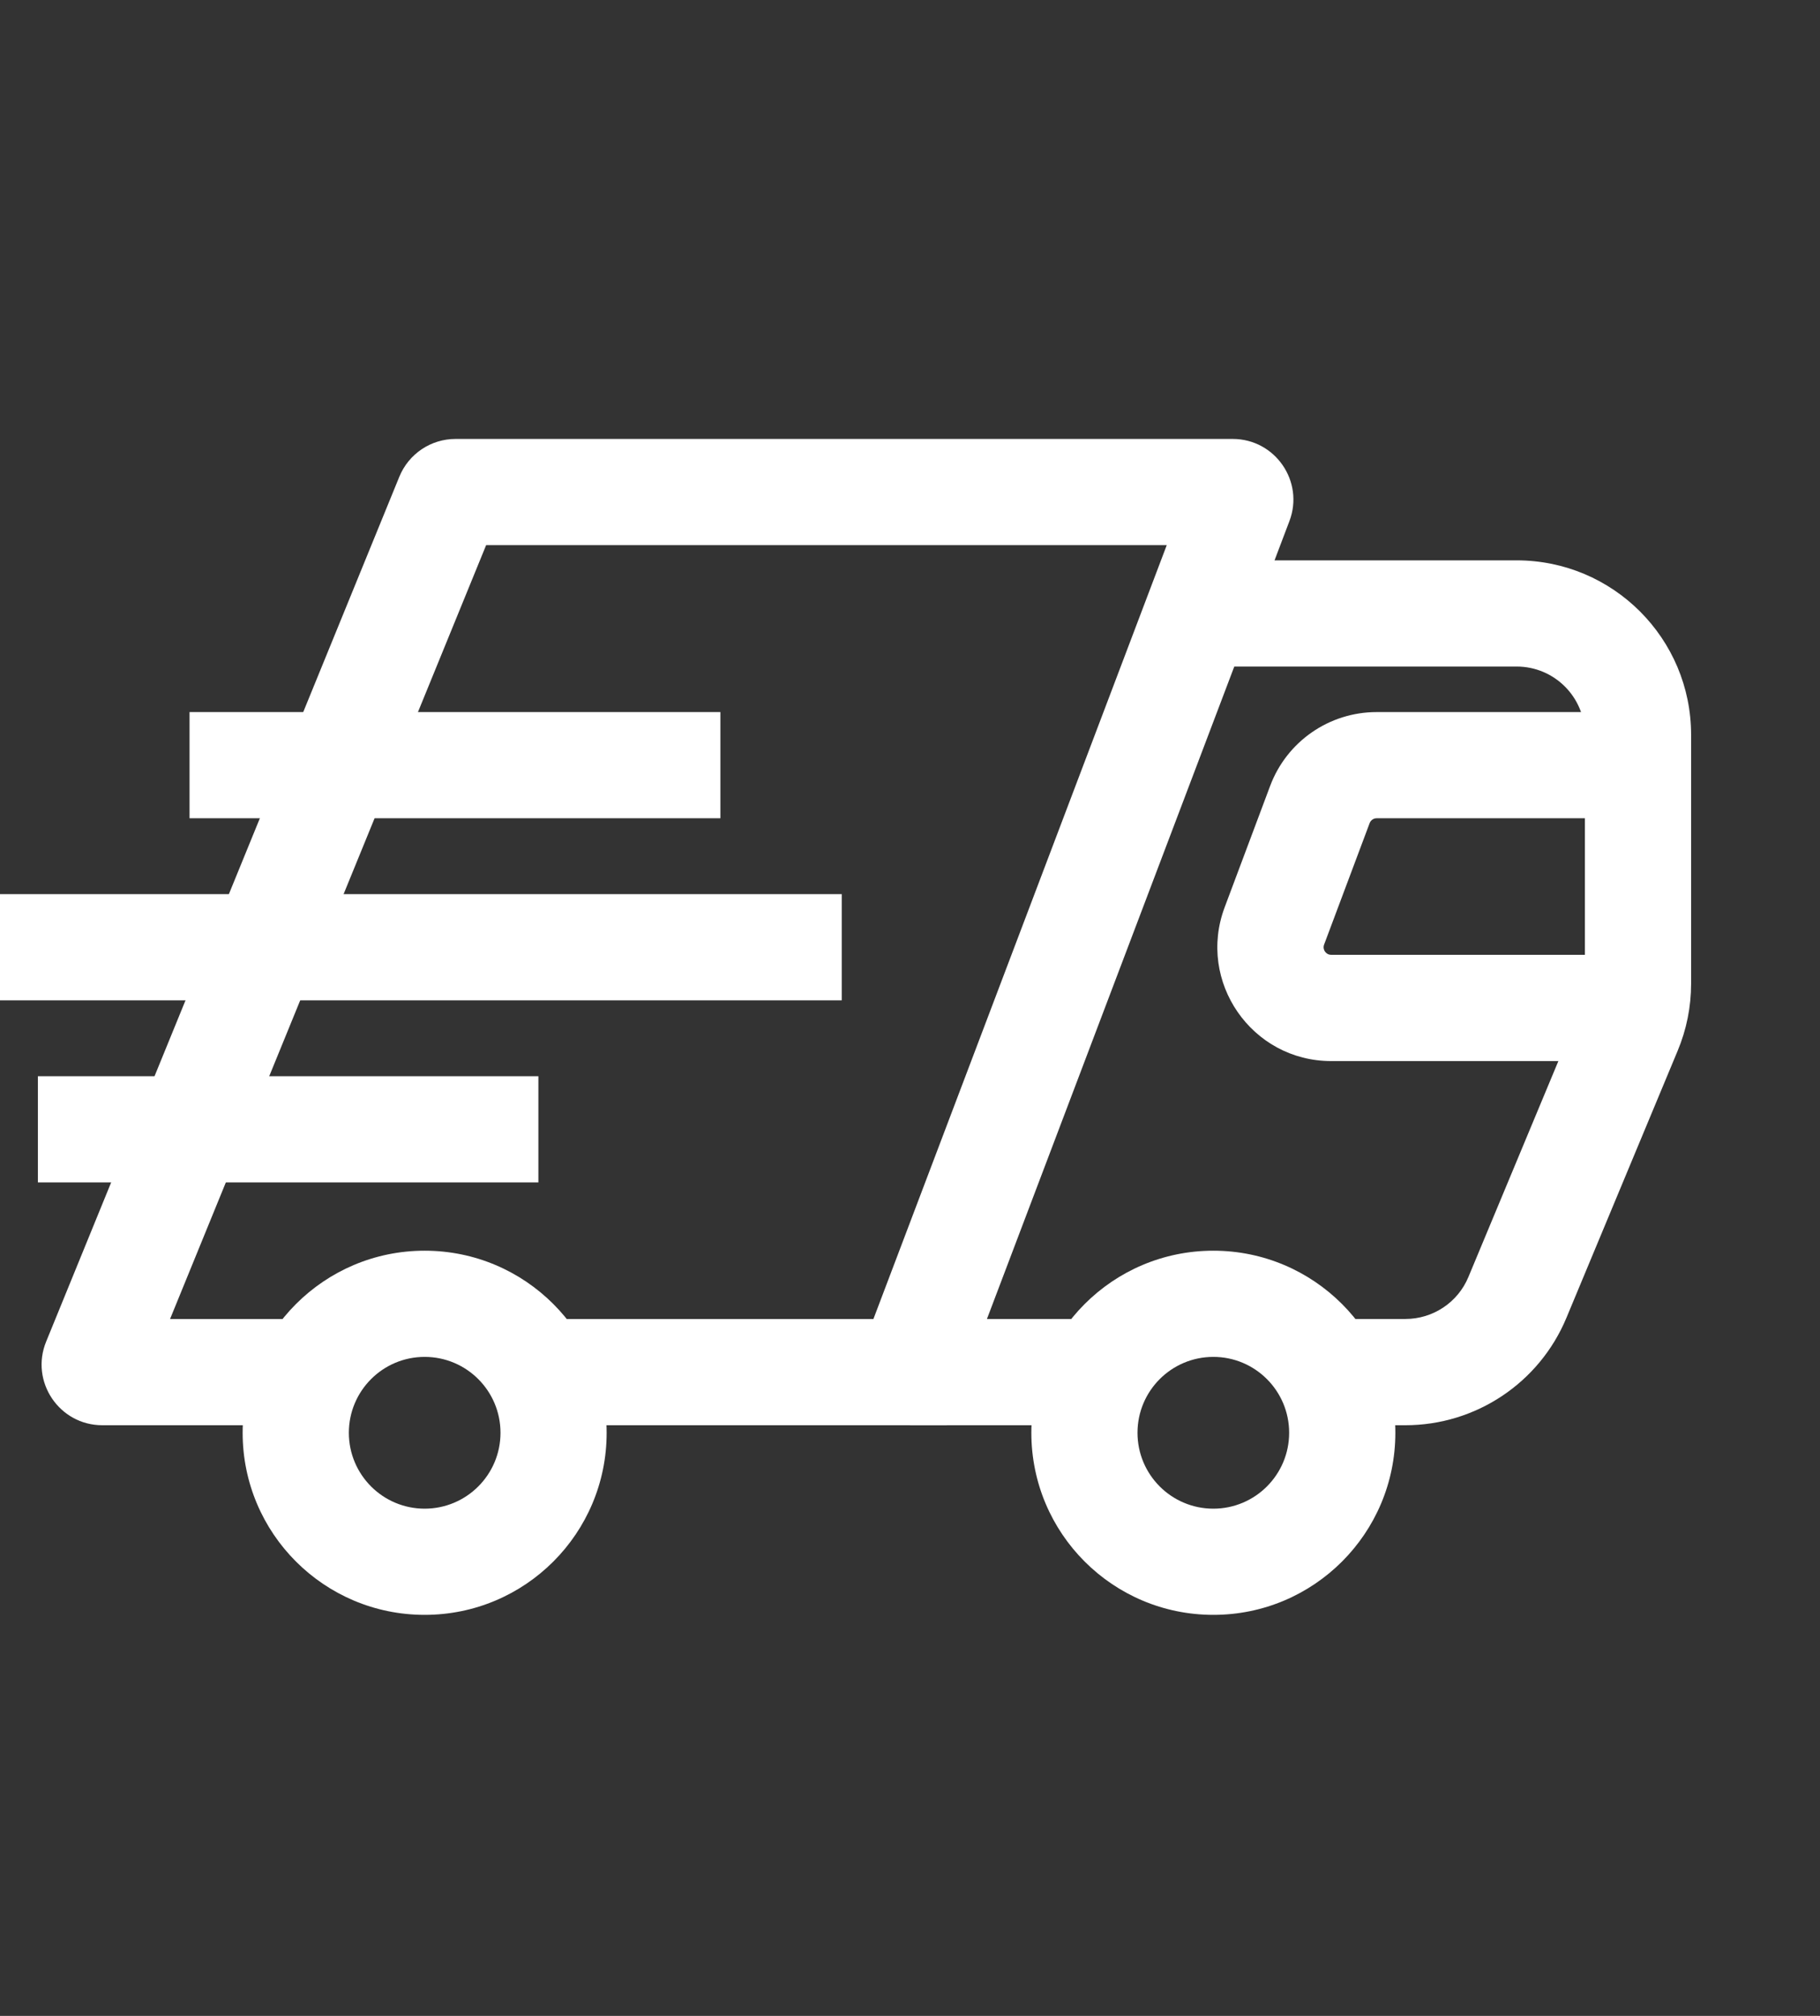 <svg width="28" height="31" viewBox="0 0 28 31" fill="none" xmlns="http://www.w3.org/2000/svg">
<rect x="0" y="0" width="28" height="31" fill="#333333" stroke="none"/>
<g clip-path="url(#clip0_909:3514)">
<g clip-path="url(#clip1_909:3514)">
<path fill-rule="evenodd" clip-rule="evenodd" d="M18.667 23.2C19.311 23.2 19.833 22.677 19.833 22.033C19.833 21.389 19.311 20.866 18.667 20.866C18.022 20.866 17.5 21.389 17.5 22.033C17.5 22.677 18.022 23.2 18.667 23.2ZM21.467 22.033C21.467 23.58 20.213 24.833 18.667 24.833C17.12 24.833 15.867 23.58 15.867 22.033C15.867 20.487 17.12 19.233 18.667 19.233C20.213 19.233 21.467 20.487 21.467 22.033Z" fill="white"/>
<path fill-rule="evenodd" clip-rule="evenodd" d="M6.533 23.2C7.178 23.2 7.7 22.677 7.7 22.033C7.7 21.389 7.178 20.866 6.533 20.866C5.889 20.866 5.367 21.389 5.367 22.033C5.367 22.677 5.889 23.2 6.533 23.2ZM9.333 22.033C9.333 23.58 8.08 24.833 6.533 24.833C4.987 24.833 3.733 23.58 3.733 22.033C3.733 20.487 4.987 19.233 6.533 19.233C8.08 19.233 9.333 20.487 9.333 22.033Z" fill="white"/>
<path fill-rule="evenodd" clip-rule="evenodd" d="M11.083 10.95H2.916V12.583H11.083V10.95ZM8.283 16.55H0.583V18.183H8.283V16.55ZM-0.817 13.75L12.95 13.75V15.383L-0.817 15.383V13.75ZM21.18 10.95C20.45 10.95 19.797 11.402 19.541 12.085L18.841 13.952C18.412 15.096 19.258 16.317 20.48 16.317H25.083V14.683H20.48C20.398 14.683 20.342 14.602 20.371 14.525L21.071 12.659C21.088 12.613 21.131 12.583 21.18 12.583H25.55V10.95H21.18Z" fill="white"/>
<path fill-rule="evenodd" clip-rule="evenodd" d="M7.008 6.75C6.629 6.75 6.288 6.979 6.144 7.33L0.71 20.631C0.459 21.244 0.911 21.917 1.574 21.917H4.67C4.717 21.166 5.207 20.535 5.882 20.284H2.616L7.479 8.383L17.95 8.383L13.437 20.284H7.186C7.86 20.535 8.351 21.166 8.397 21.917H14.564L19.837 8.014C20.069 7.404 19.618 6.75 18.965 6.75L7.008 6.75Z" fill="white"/>
<path fill-rule="evenodd" clip-rule="evenodd" d="M23.333 8.617H18.667V10.25H23.333C23.913 10.25 24.383 10.72 24.383 11.3V15.127C24.383 15.265 24.356 15.402 24.303 15.53L22.591 19.637C22.429 20.028 22.046 20.283 21.621 20.283H19.318C19.993 20.535 20.483 21.166 20.53 21.917H21.621C22.704 21.917 23.682 21.266 24.099 20.265L25.81 16.159C25.947 15.832 26.017 15.481 26.017 15.127V11.3C26.017 9.818 24.815 8.617 23.333 8.617ZM16.804 21.917C16.85 21.166 17.34 20.535 18.015 20.283H14V21.917H16.804Z" fill="white"/>
</g>
</g>
<defs>
<clipPath id="clip0_909:3514">
<rect width="28" height="29.867" fill="white" transform="translate(0 0.567)"/>
</clipPath>
<clipPath id="clip1_909:3514">
<rect width="26.133" height="18.667" fill="white" transform="translate(0 6.167)"/>
</clipPath>
</defs>
</svg>
